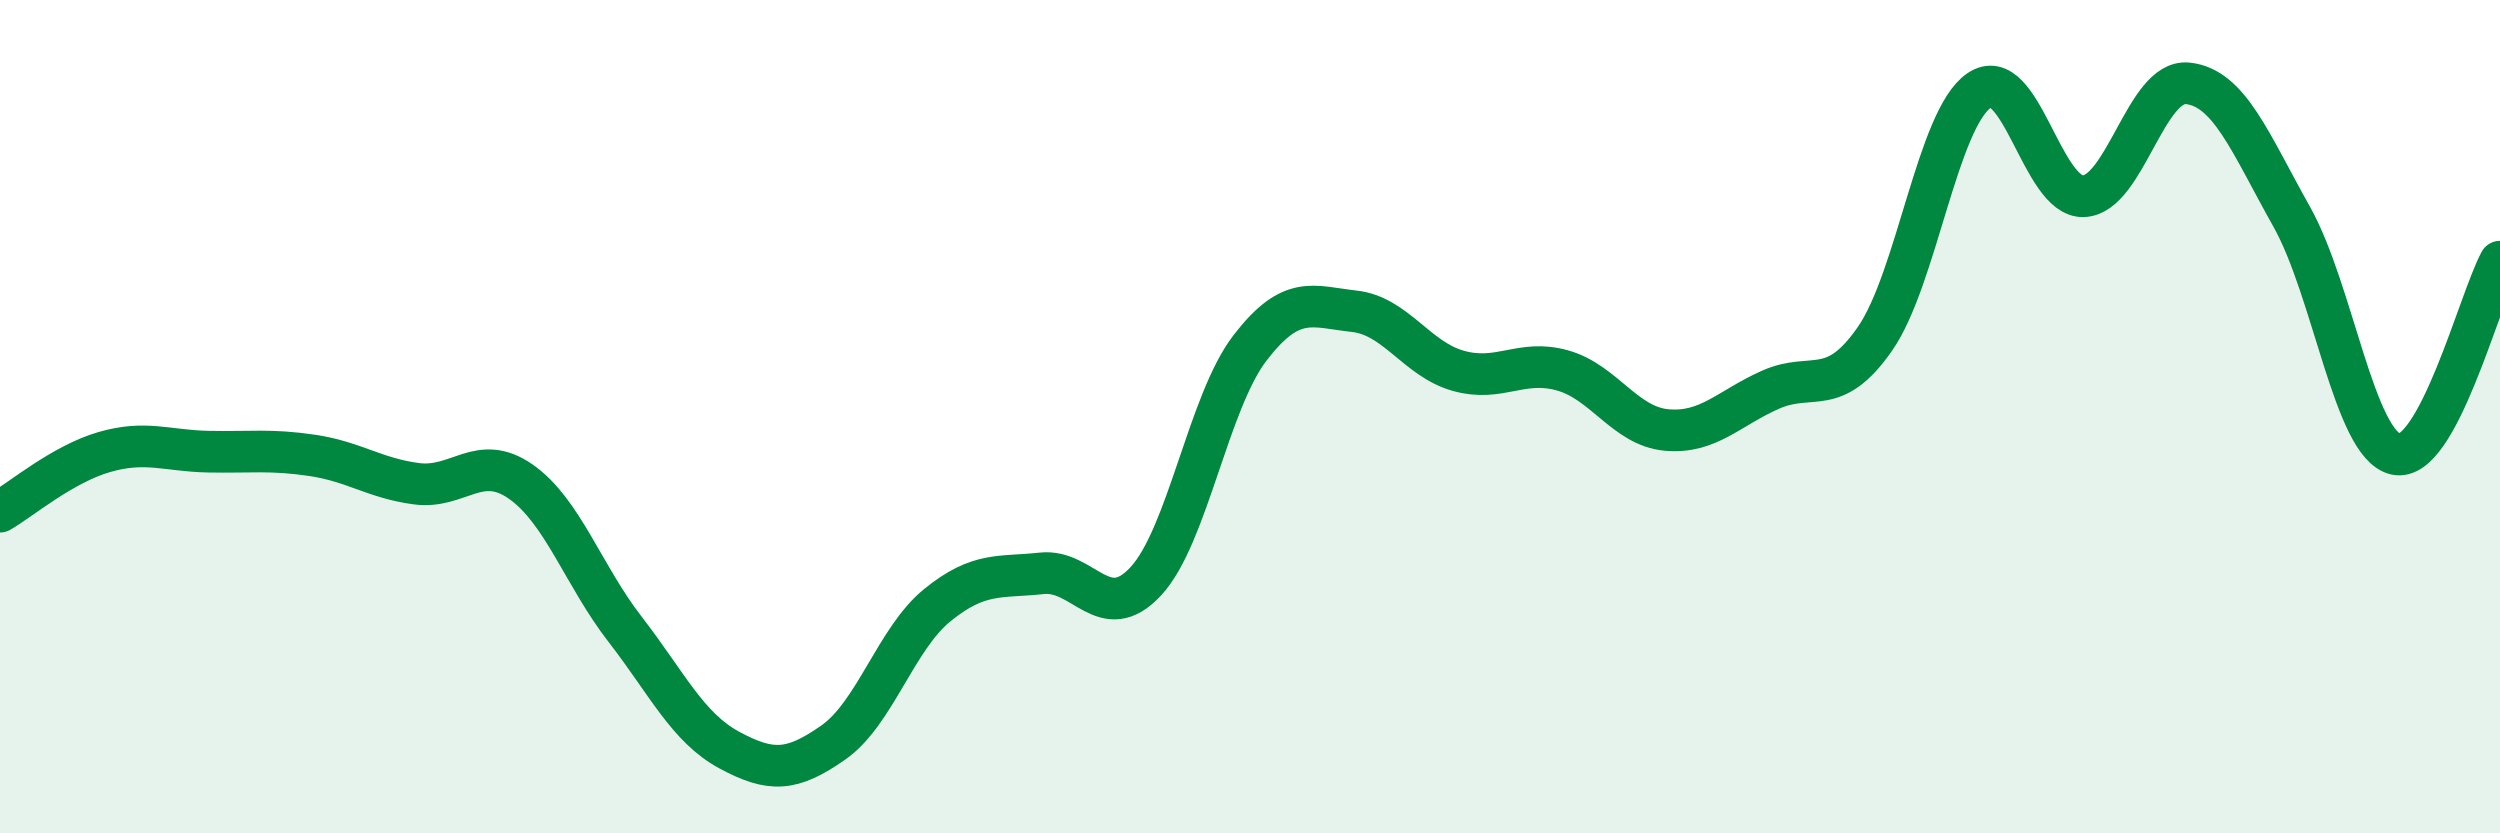 
    <svg width="60" height="20" viewBox="0 0 60 20" xmlns="http://www.w3.org/2000/svg">
      <path
        d="M 0,12.28 C 0.5,11.99 1.5,11.14 2.5,10.85 C 3.5,10.56 4,10.82 5,10.84 C 6,10.86 6.5,10.78 7.5,10.93 C 8.5,11.08 9,11.48 10,11.61 C 11,11.74 11.5,10.86 12.5,11.56 C 13.5,12.26 14,13.81 15,15.1 C 16,16.39 16.5,17.46 17.5,18 C 18.5,18.54 19,18.52 20,17.82 C 21,17.12 21.5,15.33 22.5,14.52 C 23.5,13.71 24,13.87 25,13.76 C 26,13.65 26.5,15.03 27.5,13.95 C 28.5,12.87 29,9.65 30,8.35 C 31,7.05 31.5,7.36 32.5,7.47 C 33.5,7.58 34,8.62 35,8.9 C 36,9.18 36.5,8.61 37.5,8.89 C 38.5,9.17 39,10.23 40,10.32 C 41,10.41 41.5,9.79 42.5,9.35 C 43.5,8.91 44,9.57 45,8.13 C 46,6.69 46.5,2.85 47.5,2.17 C 48.5,1.49 49,4.74 50,4.71 C 51,4.68 51.5,1.9 52.5,2 C 53.5,2.1 54,3.42 55,5.2 C 56,6.98 56.5,10.68 57.5,10.9 C 58.5,11.12 59.5,7.2 60,6.28L60 20L0 20Z"
        fill="#008740"
        opacity="0.1"
        stroke-linecap="round"
        stroke-linejoin="round"
      />
      <path
        d="M 0,12.28 C 0.5,11.99 1.5,11.14 2.5,10.85 C 3.5,10.56 4,10.82 5,10.84 C 6,10.86 6.5,10.78 7.5,10.93 C 8.5,11.08 9,11.48 10,11.61 C 11,11.74 11.5,10.86 12.5,11.56 C 13.5,12.26 14,13.81 15,15.1 C 16,16.39 16.5,17.46 17.5,18 C 18.5,18.54 19,18.52 20,17.82 C 21,17.12 21.5,15.33 22.5,14.52 C 23.5,13.71 24,13.87 25,13.76 C 26,13.65 26.5,15.03 27.5,13.95 C 28.5,12.87 29,9.65 30,8.35 C 31,7.05 31.5,7.36 32.5,7.47 C 33.5,7.58 34,8.62 35,8.9 C 36,9.18 36.5,8.61 37.5,8.89 C 38.5,9.17 39,10.23 40,10.32 C 41,10.41 41.5,9.79 42.5,9.35 C 43.5,8.91 44,9.57 45,8.13 C 46,6.69 46.5,2.85 47.5,2.17 C 48.5,1.49 49,4.74 50,4.71 C 51,4.68 51.5,1.9 52.5,2 C 53.5,2.1 54,3.42 55,5.2 C 56,6.98 56.5,10.68 57.5,10.9 C 58.5,11.12 59.5,7.2 60,6.28"
        stroke="#008740"
        stroke-width="1"
        fill="none"
        stroke-linecap="round"
        stroke-linejoin="round"
      />
    </svg>
  